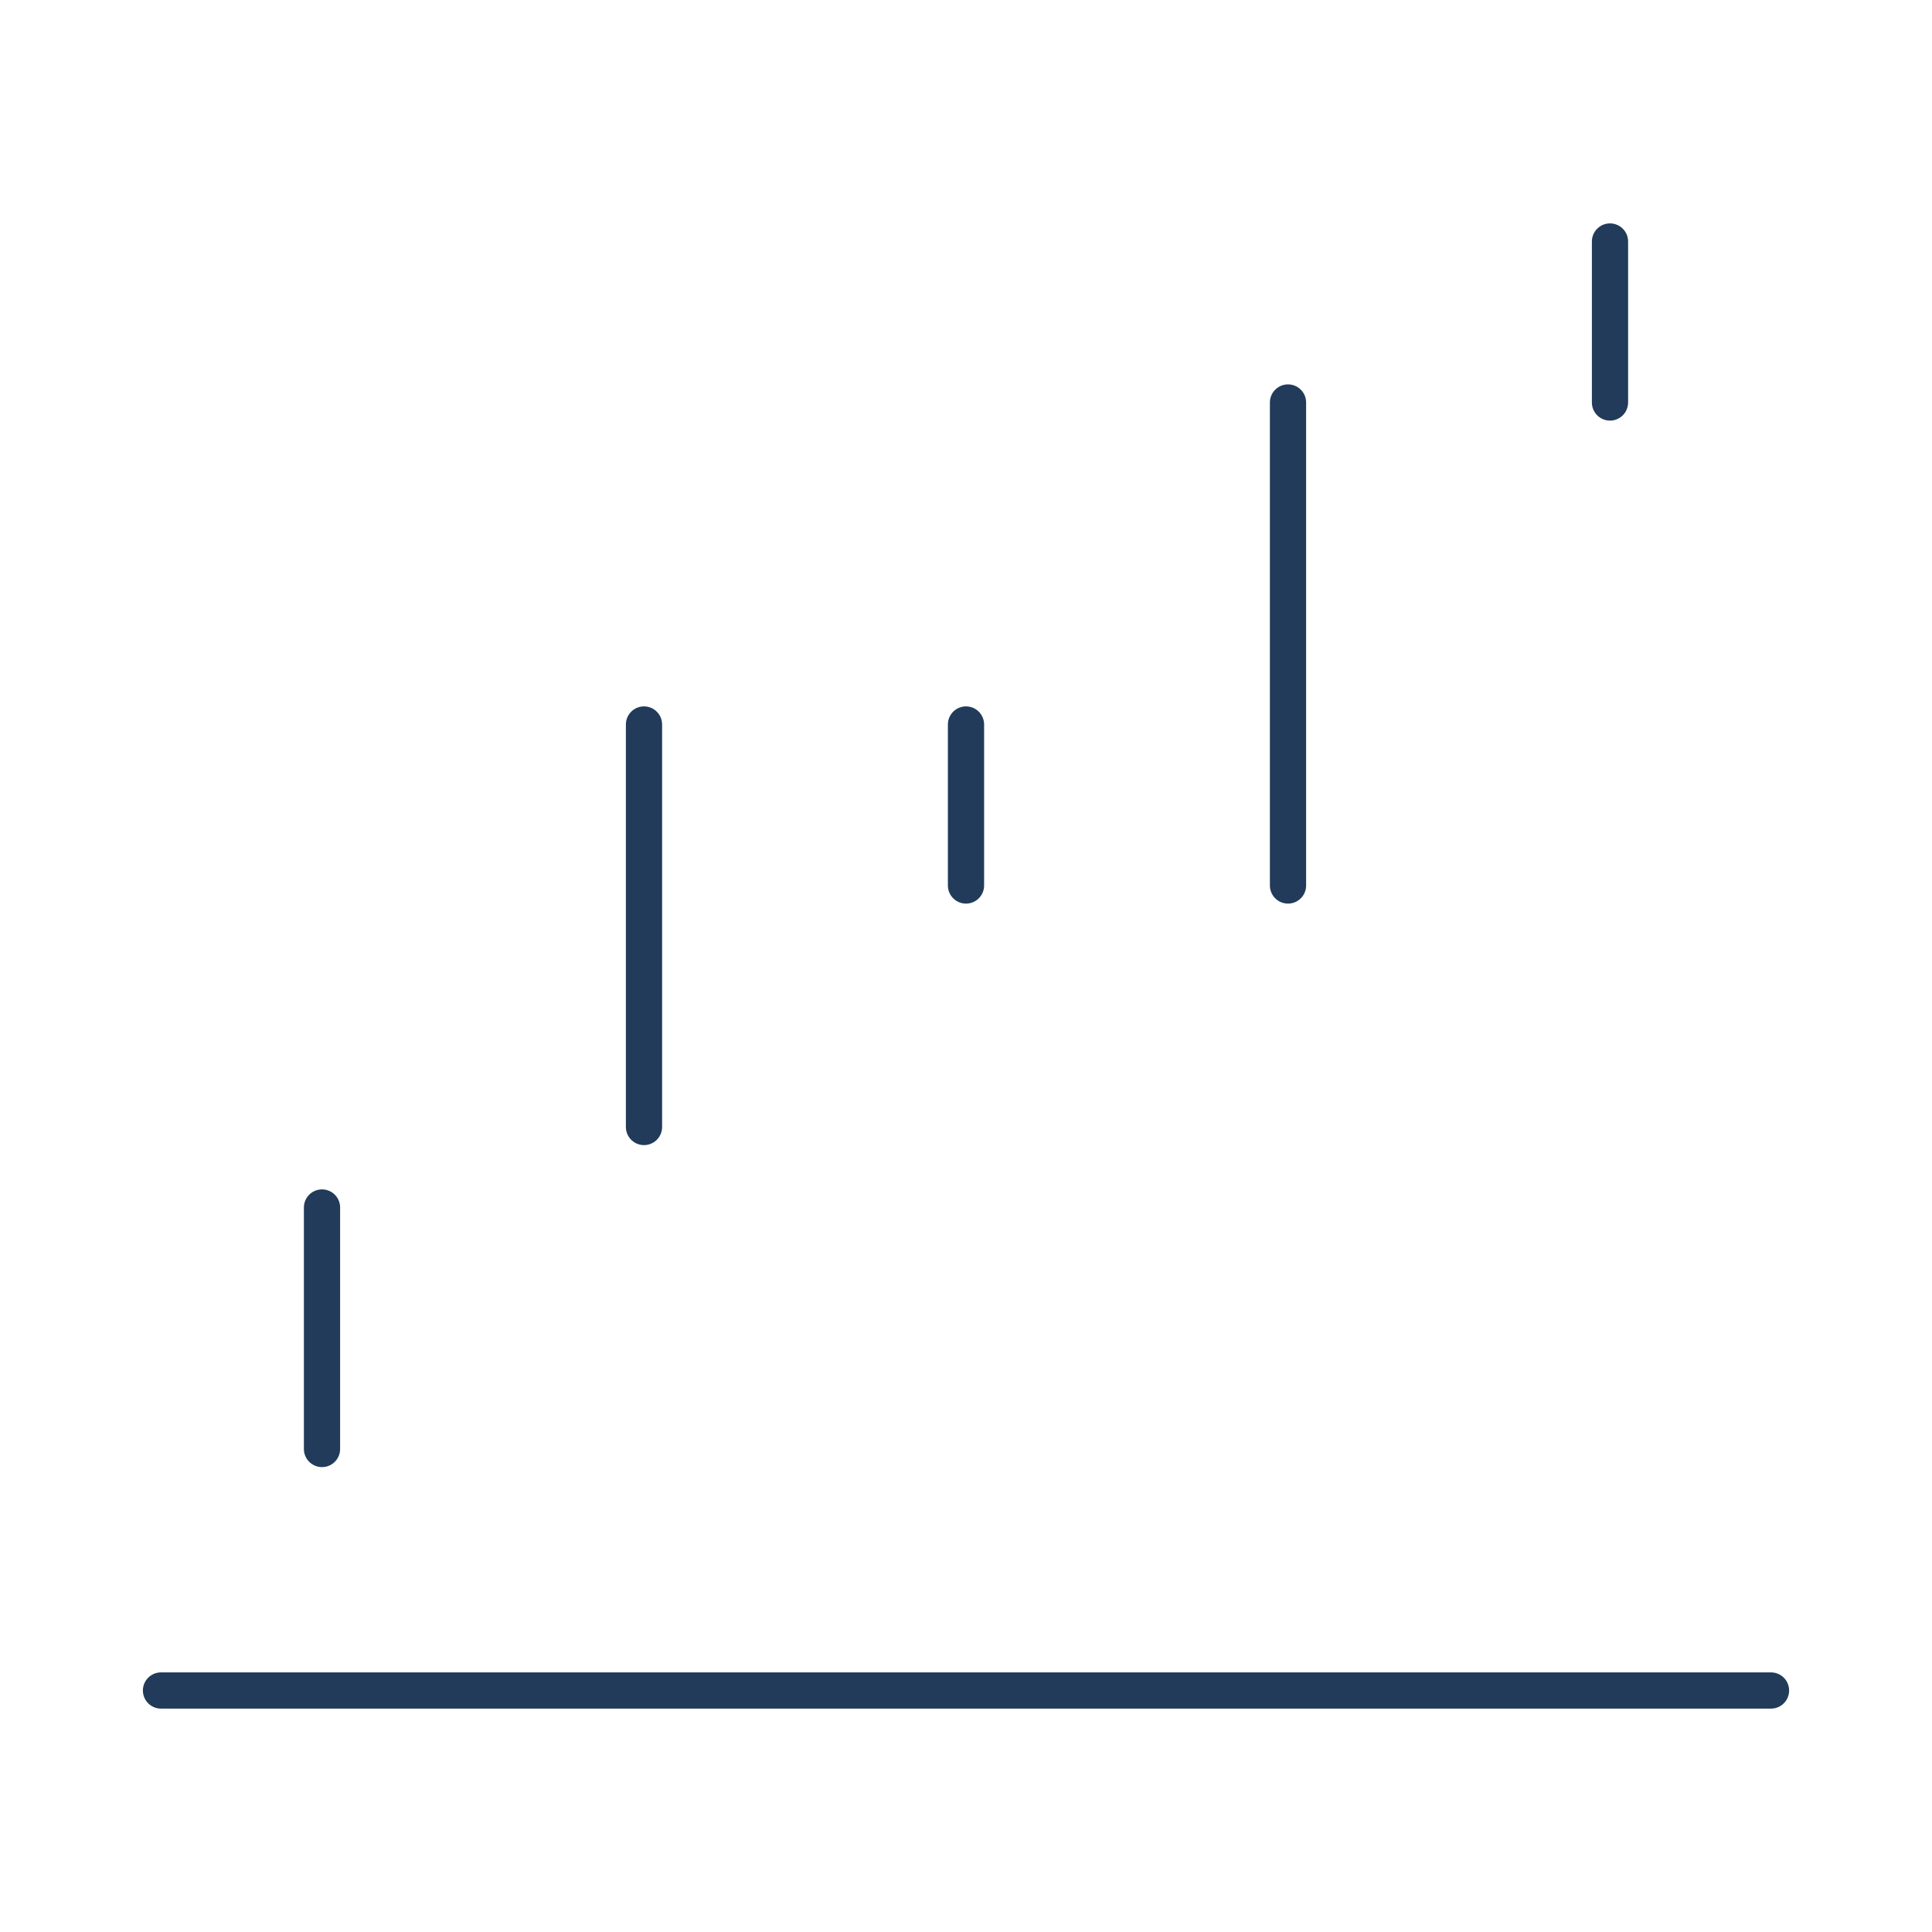 <svg width="160" height="160" viewBox="0 0 160 160" fill="none" xmlns="http://www.w3.org/2000/svg">
<path d="M13.333 140H146.667M26.667 120V100M53.333 93.333V60M80 73.333V60M106.667 73.333V33.333M133.333 33.333V20" stroke="#223B5A" stroke-width="3" stroke-linecap="round" stroke-linejoin="round"/>
</svg>
